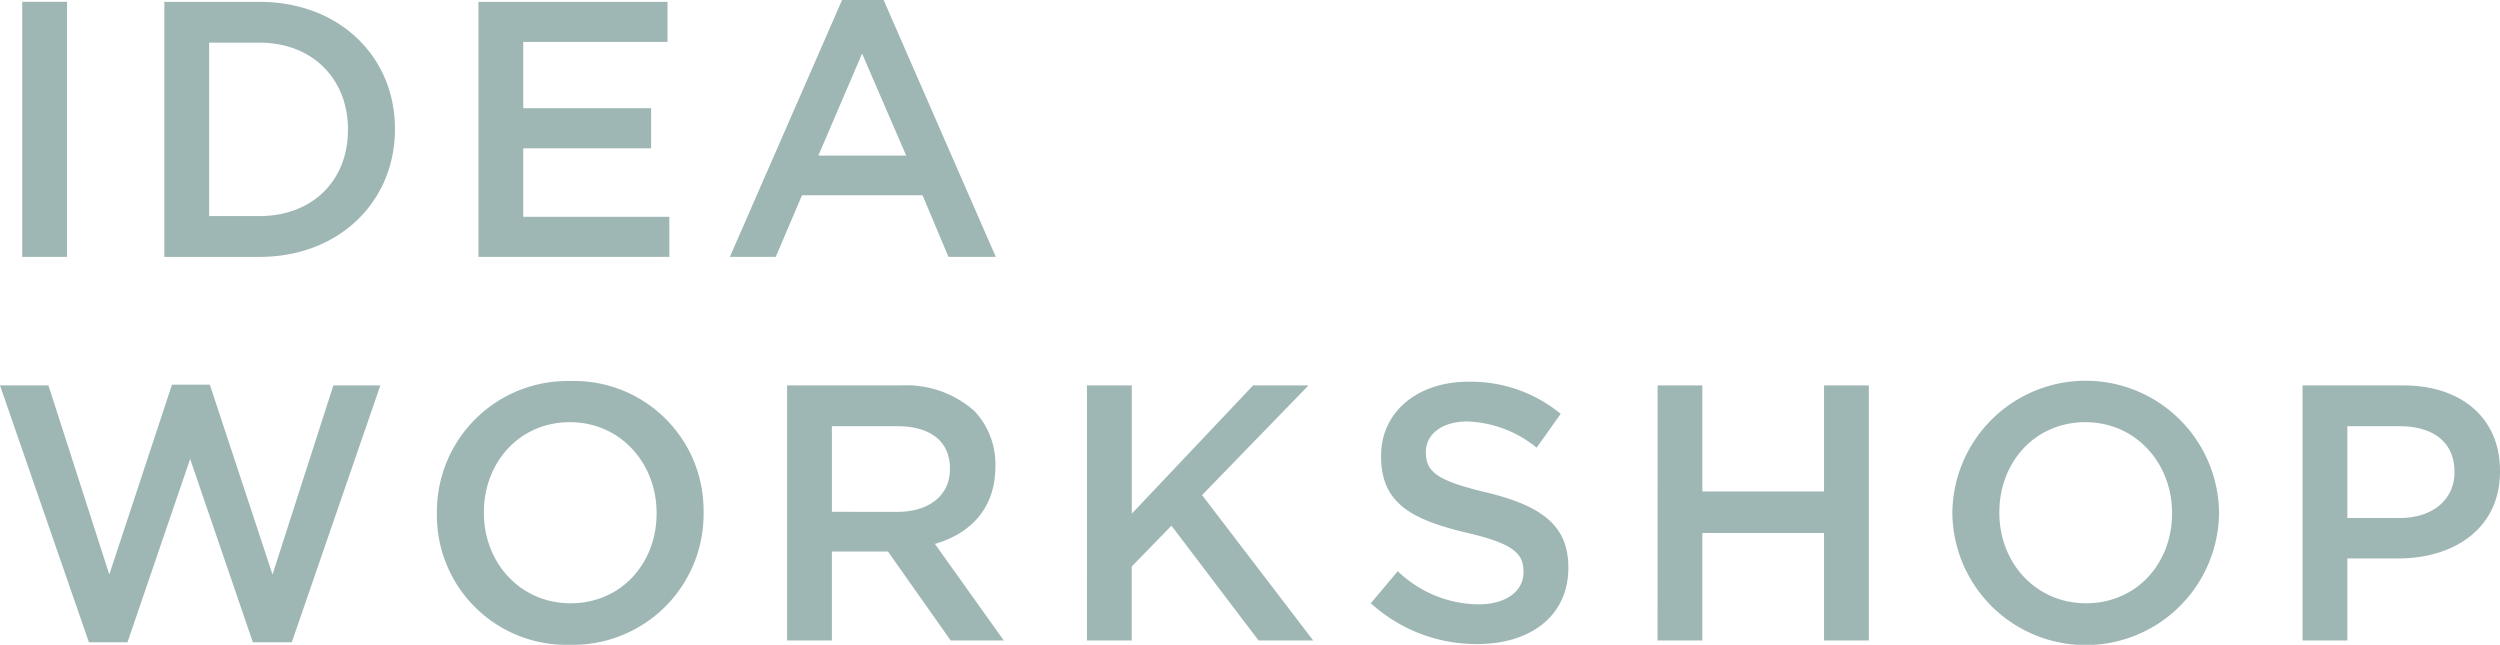<svg xmlns="http://www.w3.org/2000/svg" width="260.714" height="67.243" viewBox="0 0 260.714 67.243"><path fill="#9eb7b5" d="M2.318.191h4.673v26.596H2.318zm14.82.002h9.916c8.359 0 14.134 5.737 14.134 13.222v.076c0 7.485-5.775 13.3-14.134 13.3h-9.916Zm4.673 4.255v18.085h5.243c5.585 0 9.233-3.761 9.233-8.966v-.076c0-5.206-3.648-9.043-9.233-9.043ZM49.894.193h19.719v4.18H54.567v6.914h13.336v4.18H54.567v7.143h15.235v4.179H49.894ZM87.816 0h4.332l11.7 26.787H98.91l-2.7-6.421H83.637L80.9 26.787h-4.787Zm6.687 16.224-4.6-10.638-4.559 10.638ZM0 40.193h5.053l6.345 19.719 6.535-19.795h3.952l6.535 19.795 6.345-19.719h4.9L30.43 66.977h-4.062L19.83 47.866l-6.535 19.111H9.271Zm45.562 13.372v-.076a13.627 13.627 0 0 1 13.944-13.754 13.5 13.5 0 0 1 13.868 13.678v.076A13.627 13.627 0 0 1 59.43 67.243a13.5 13.5 0 0 1-13.868-13.678m22.911 0v-.076c0-5.167-3.762-9.461-9.043-9.461s-8.967 4.218-8.967 9.385v.076c0 5.167 3.762 9.423 9.043 9.423s8.967-4.18 8.967-9.347M82.08 40.193h11.85a10.7 10.7 0 0 1 7.675 2.66 8.04 8.04 0 0 1 2.2 5.737v.076c0 4.369-2.622 6.991-6.307 8.055l7.181 10.068h-5.54l-6.534-9.27h-5.852v9.27H82.08Zm11.512 13.184c3.344 0 5.472-1.748 5.472-4.445v-.076c0-2.85-2.052-4.408-5.51-4.408h-6.8v8.929Zm19.762-13.184h4.676v13.374l12.652-13.374h5.776l-11.1 11.437 11.588 15.159h-5.7l-9.081-11.968-4.141 4.255v7.713h-4.673Zm29.601 22.718 2.812-3.343a12.32 12.32 0 0 0 8.4 3.457c2.888 0 4.712-1.368 4.712-3.343v-.077c0-1.9-1.065-2.925-6-4.065-5.661-1.368-8.853-3.04-8.853-7.941v-.076c0-4.559 3.8-7.713 9.082-7.713a14.74 14.74 0 0 1 9.65 3.344l-2.508 3.533a12.1 12.1 0 0 0-7.219-2.735c-2.735 0-4.331 1.406-4.331 3.153v.077c0 2.051 1.216 2.963 6.345 4.179 5.623 1.367 8.511 3.381 8.511 7.789v.075c0 4.978-3.913 7.941-9.5 7.941a16.38 16.38 0 0 1-11.1-4.255m29.906-22.718h4.668V51.25h12.69V40.193h4.673v26.6h-4.673V55.585h-12.69v11.208h-4.673Zm30.741 13.372v-.076a13.907 13.907 0 0 1 27.812-.076v.076a13.907 13.907 0 0 1-27.812.076m22.911 0v-.076c0-5.167-3.762-9.461-9.043-9.461s-8.967 4.218-8.967 9.385v.076c0 5.167 3.762 9.423 9.043 9.423s8.967-4.18 8.967-9.347m13.608-13.372h10.486c6.23 0 10.106 3.534 10.106 8.891v.076c0 5.965-4.787 9.08-10.638 9.08h-5.282v8.549h-4.672Zm10.106 13.83c3.533 0 5.736-1.976 5.736-4.75v-.075c0-3.116-2.241-4.75-5.736-4.75h-5.434v9.575Z"/></svg>